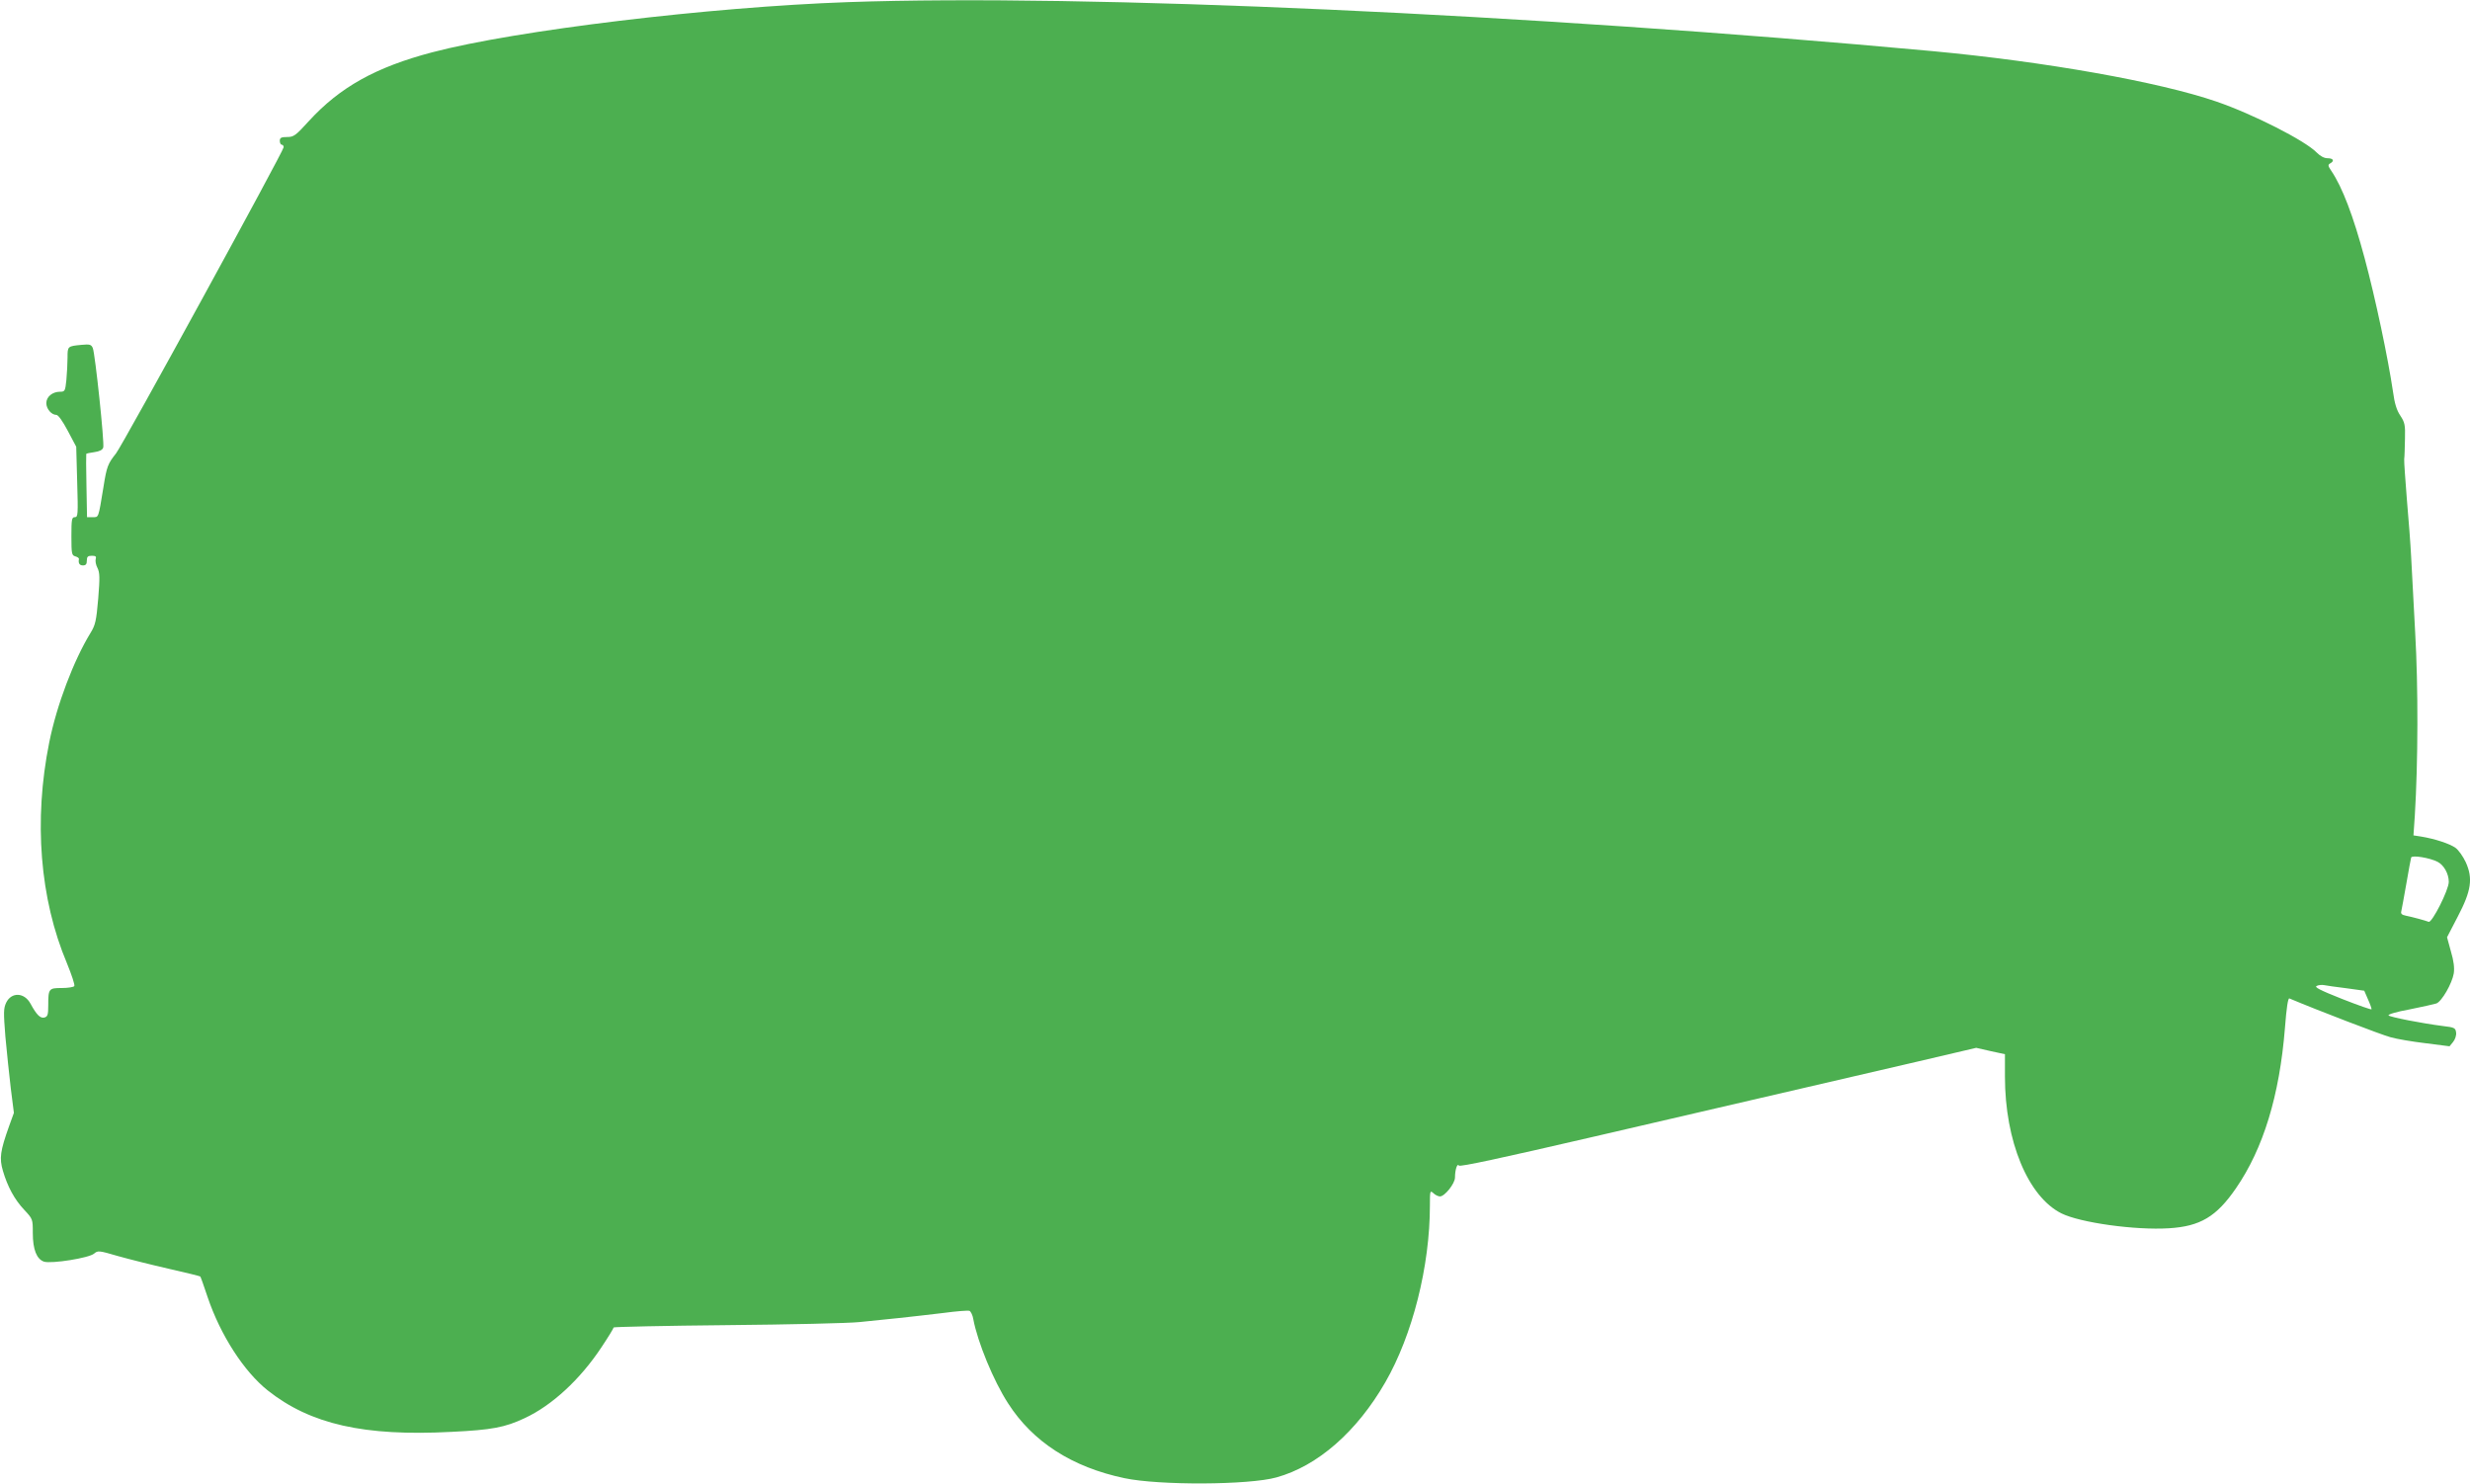 <?xml version="1.0" standalone="no"?>
<!DOCTYPE svg PUBLIC "-//W3C//DTD SVG 20010904//EN"
 "http://www.w3.org/TR/2001/REC-SVG-20010904/DTD/svg10.dtd">
<svg version="1.0" xmlns="http://www.w3.org/2000/svg"
 width="1280pt" height="769pt" viewBox="0 0 1280 769"
 preserveAspectRatio="xMidYMid meet">
<g transform="translate(0,769) scale(0.1,-0.1)"
fill="#4caf50" stroke="none">
<path d="M4395 7679 c-715 -25 -1722 -146 -2155 -260 -293 -77 -479 -181 -640
-357 -68 -75 -78 -82 -112 -82 -31 0 -38 -4 -38 -20 0 -11 5 -20 10 -20 6 0
10 -6 10 -13 0 -19 -835 -1545 -869 -1587 -42 -53 -48 -67 -65 -175 -27 -164
-24 -155 -56 -155 l-29 0 -3 163 c-2 89 -2 164 -1 165 1 2 20 6 42 9 27 4 42
11 46 24 7 22 -42 486 -54 515 -8 19 -16 21 -58 17 -73 -7 -73 -7 -73 -66 0
-30 -3 -82 -6 -116 -6 -58 -8 -61 -33 -61 -39 0 -71 -26 -71 -59 0 -30 27 -61
52 -61 10 0 33 -33 59 -82 l44 -83 5 -183 c5 -169 4 -182 -12 -182 -16 0 -18
-11 -18 -99 0 -91 2 -99 20 -104 11 -3 20 -9 19 -14 -4 -22 3 -33 21 -33 15 0
20 7 20 25 0 20 5 25 26 25 20 0 24 -4 20 -17 -3 -10 1 -31 9 -46 12 -24 13
-49 4 -159 -10 -117 -15 -137 -40 -178 -87 -142 -175 -373 -214 -568 -81 -403
-49 -810 92 -1144 24 -59 42 -112 38 -118 -3 -5 -32 -10 -65 -10 -67 0 -70 -3
-70 -90 0 -49 -3 -58 -20 -63 -21 -5 -40 13 -72 72 -32 59 -99 61 -126 5 -14
-30 -14 -50 -4 -177 7 -78 20 -199 28 -268 l16 -126 -25 -69 c-46 -129 -51
-166 -32 -231 24 -82 60 -149 111 -203 44 -47 44 -48 44 -120 0 -85 20 -135
58 -148 38 -12 235 19 260 42 19 16 24 16 123 -13 57 -16 176 -46 264 -66 88
-20 162 -38 163 -40 2 -2 19 -50 38 -107 66 -196 188 -385 311 -483 222 -176
500 -239 953 -215 209 10 277 23 379 71 142 66 289 202 399 369 34 51 62 97
62 101 0 3 264 9 588 12 323 3 632 10 687 16 55 6 147 15 205 21 58 6 160 18
228 26 67 9 128 14 136 11 7 -3 17 -23 20 -44 22 -117 104 -318 180 -435 128
-200 332 -331 603 -388 179 -38 646 -36 788 4 213 59 416 236 564 493 141 245
231 601 231 916 0 77 1 79 18 64 10 -10 26 -17 34 -17 25 0 78 67 78 98 0 40
12 76 20 62 5 -8 213 37 701 150 879 204 1296 301 1677 389 l303 71 75 -17 74
-16 0 -116 c0 -334 119 -622 293 -709 97 -48 382 -88 557 -77 162 10 246 60
347 207 142 206 226 481 254 831 8 105 16 156 23 153 147 -62 481 -190 524
-201 31 -9 113 -23 181 -31 l125 -16 18 22 c11 13 18 35 16 49 -3 24 -8 27
-68 34 -110 14 -273 46 -282 55 -5 5 41 19 108 31 65 13 127 27 140 31 28 11
81 103 90 156 4 28 0 64 -15 114 l-20 73 55 106 c71 135 80 199 42 283 -14 30
-38 64 -54 75 -30 21 -105 46 -178 58 l-39 6 7 102 c17 275 18 669 2 947 -8
157 -18 335 -21 395 -3 61 -13 193 -22 295 -8 102 -15 196 -14 210 2 14 3 61
4 106 2 72 -1 85 -24 120 -19 28 -30 64 -38 124 -26 176 -91 484 -147 692 -59
220 -116 369 -173 453 -17 25 -18 31 -6 38 24 13 17 27 -13 27 -18 0 -38 11
-57 30 -59 61 -330 199 -520 264 -297 102 -890 207 -1470 261 -2098 193 -4389
297 -5620 254z m8237 -4455 c33 -17 58 -62 58 -104 0 -42 -87 -213 -104 -207
-18 7 -84 25 -119 32 -20 4 -27 10 -23 23 2 9 14 73 26 142 12 69 23 130 25
136 4 14 96 -1 137 -22z m-474 -655 l94 -13 19 -44 c11 -24 19 -47 19 -52 0
-4 -68 20 -152 53 -116 46 -147 62 -132 68 10 5 28 6 38 4 11 -2 62 -10 114
-16z"/>
</g>
</svg>
